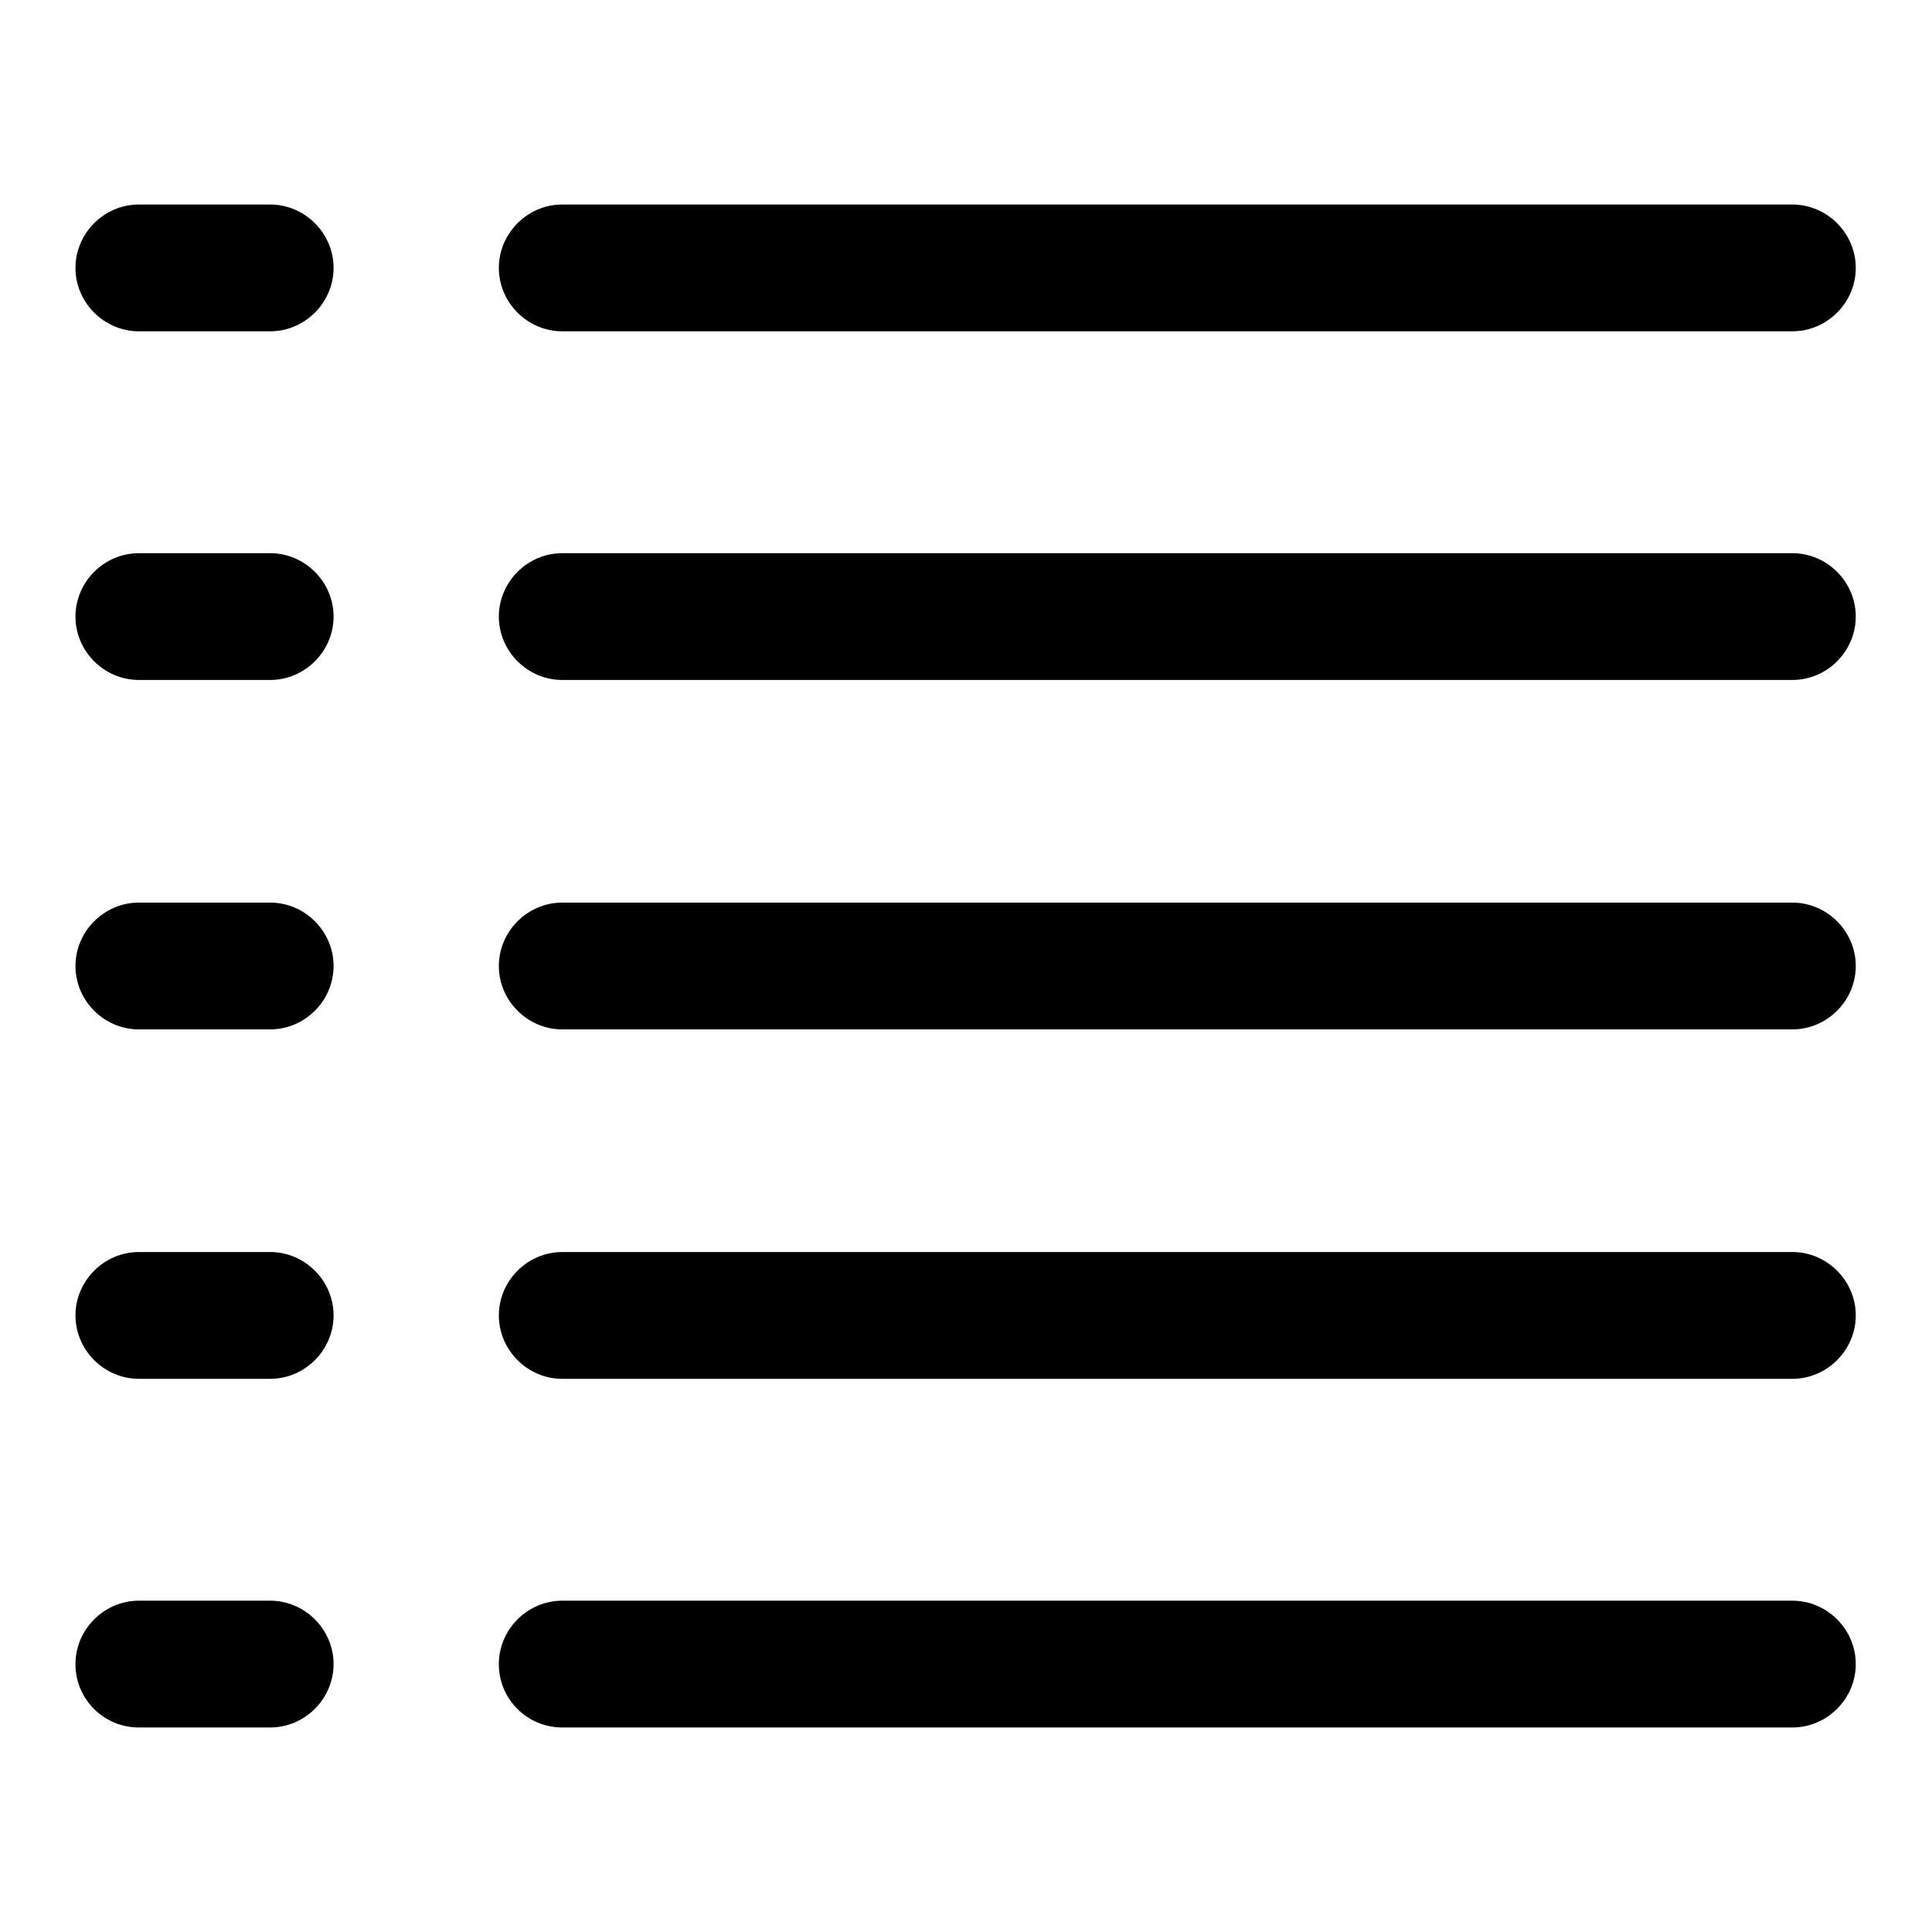 <?xml version="1.0" encoding="utf-8"?>
<!-- Svg Vector Icons : http://www.onlinewebfonts.com/icon -->
<!DOCTYPE svg PUBLIC "-//W3C//DTD SVG 1.1//EN" "http://www.w3.org/Graphics/SVG/1.1/DTD/svg11.dtd">
<svg version="1.1" xmlns="http://www.w3.org/2000/svg" xmlns:xlink="http://www.w3.org/1999/xlink" x="0px" y="0px" viewBox="0 0 256 256" enable-background="new 0 0 256 256" xml:space="preserve">
<g><g><path fill="#000000" d="M66.1,128c0-4.6,3.8-8.4,8.4-8.4h163c4.6,0,8.4,3.8,8.4,8.4c0,4.6-3.8,8.4-8.4,8.4h-163C69.9,136.4,66.1,132.6,66.1,128z"/><path fill="#000000" d="M10,128c0-4.6,3.8-8.4,8.4-8.4h17.4c4.6,0,8.4,3.8,8.4,8.4c0,4.6-3.8,8.4-8.4,8.4H18.4C13.8,136.4,10,132.6,10,128z"/><path fill="#000000" d="M66.1,81.7c0-4.6,3.8-8.4,8.4-8.4h163c4.6,0,8.4,3.8,8.4,8.4s-3.8,8.4-8.4,8.4h-163C69.9,90.1,66.1,86.3,66.1,81.7z"/><path fill="#000000" d="M10,81.7c0-4.6,3.8-8.4,8.4-8.4h17.4c4.6,0,8.4,3.8,8.4,8.4s-3.8,8.4-8.4,8.4H18.4C13.8,90.1,10,86.3,10,81.7z"/><path fill="#000000" d="M66.1,35.5c0-4.6,3.8-8.4,8.4-8.4h163c4.6,0,8.4,3.8,8.4,8.4s-3.8,8.4-8.4,8.4h-163C69.9,43.9,66.1,40.1,66.1,35.5z M10,35.5c0-4.6,3.8-8.4,8.4-8.4h17.4c4.6,0,8.4,3.8,8.4,8.4s-3.8,8.4-8.4,8.4H18.4C13.8,43.9,10,40.1,10,35.5z"/><path fill="#000000" d="M66.1,174.3c0-4.6,3.8-8.4,8.4-8.4h163c4.6,0,8.4,3.8,8.4,8.4s-3.8,8.4-8.4,8.4h-163C69.9,182.7,66.1,178.9,66.1,174.3z"/><path fill="#000000" d="M10,174.3c0-4.6,3.8-8.4,8.4-8.4h17.4c4.6,0,8.4,3.8,8.4,8.4s-3.8,8.4-8.4,8.4H18.4C13.8,182.7,10,178.9,10,174.3z"/><path fill="#000000" d="M66.1,220.5c0-4.6,3.8-8.4,8.4-8.4h163c4.6,0,8.4,3.8,8.4,8.4s-3.8,8.4-8.4,8.4h-163C69.9,228.9,66.1,225.2,66.1,220.5z M10,220.5c0-4.6,3.8-8.4,8.4-8.4h17.4c4.6,0,8.4,3.8,8.4,8.4s-3.8,8.4-8.4,8.4H18.4C13.8,228.9,10,225.2,10,220.5z"/></g></g>
</svg>